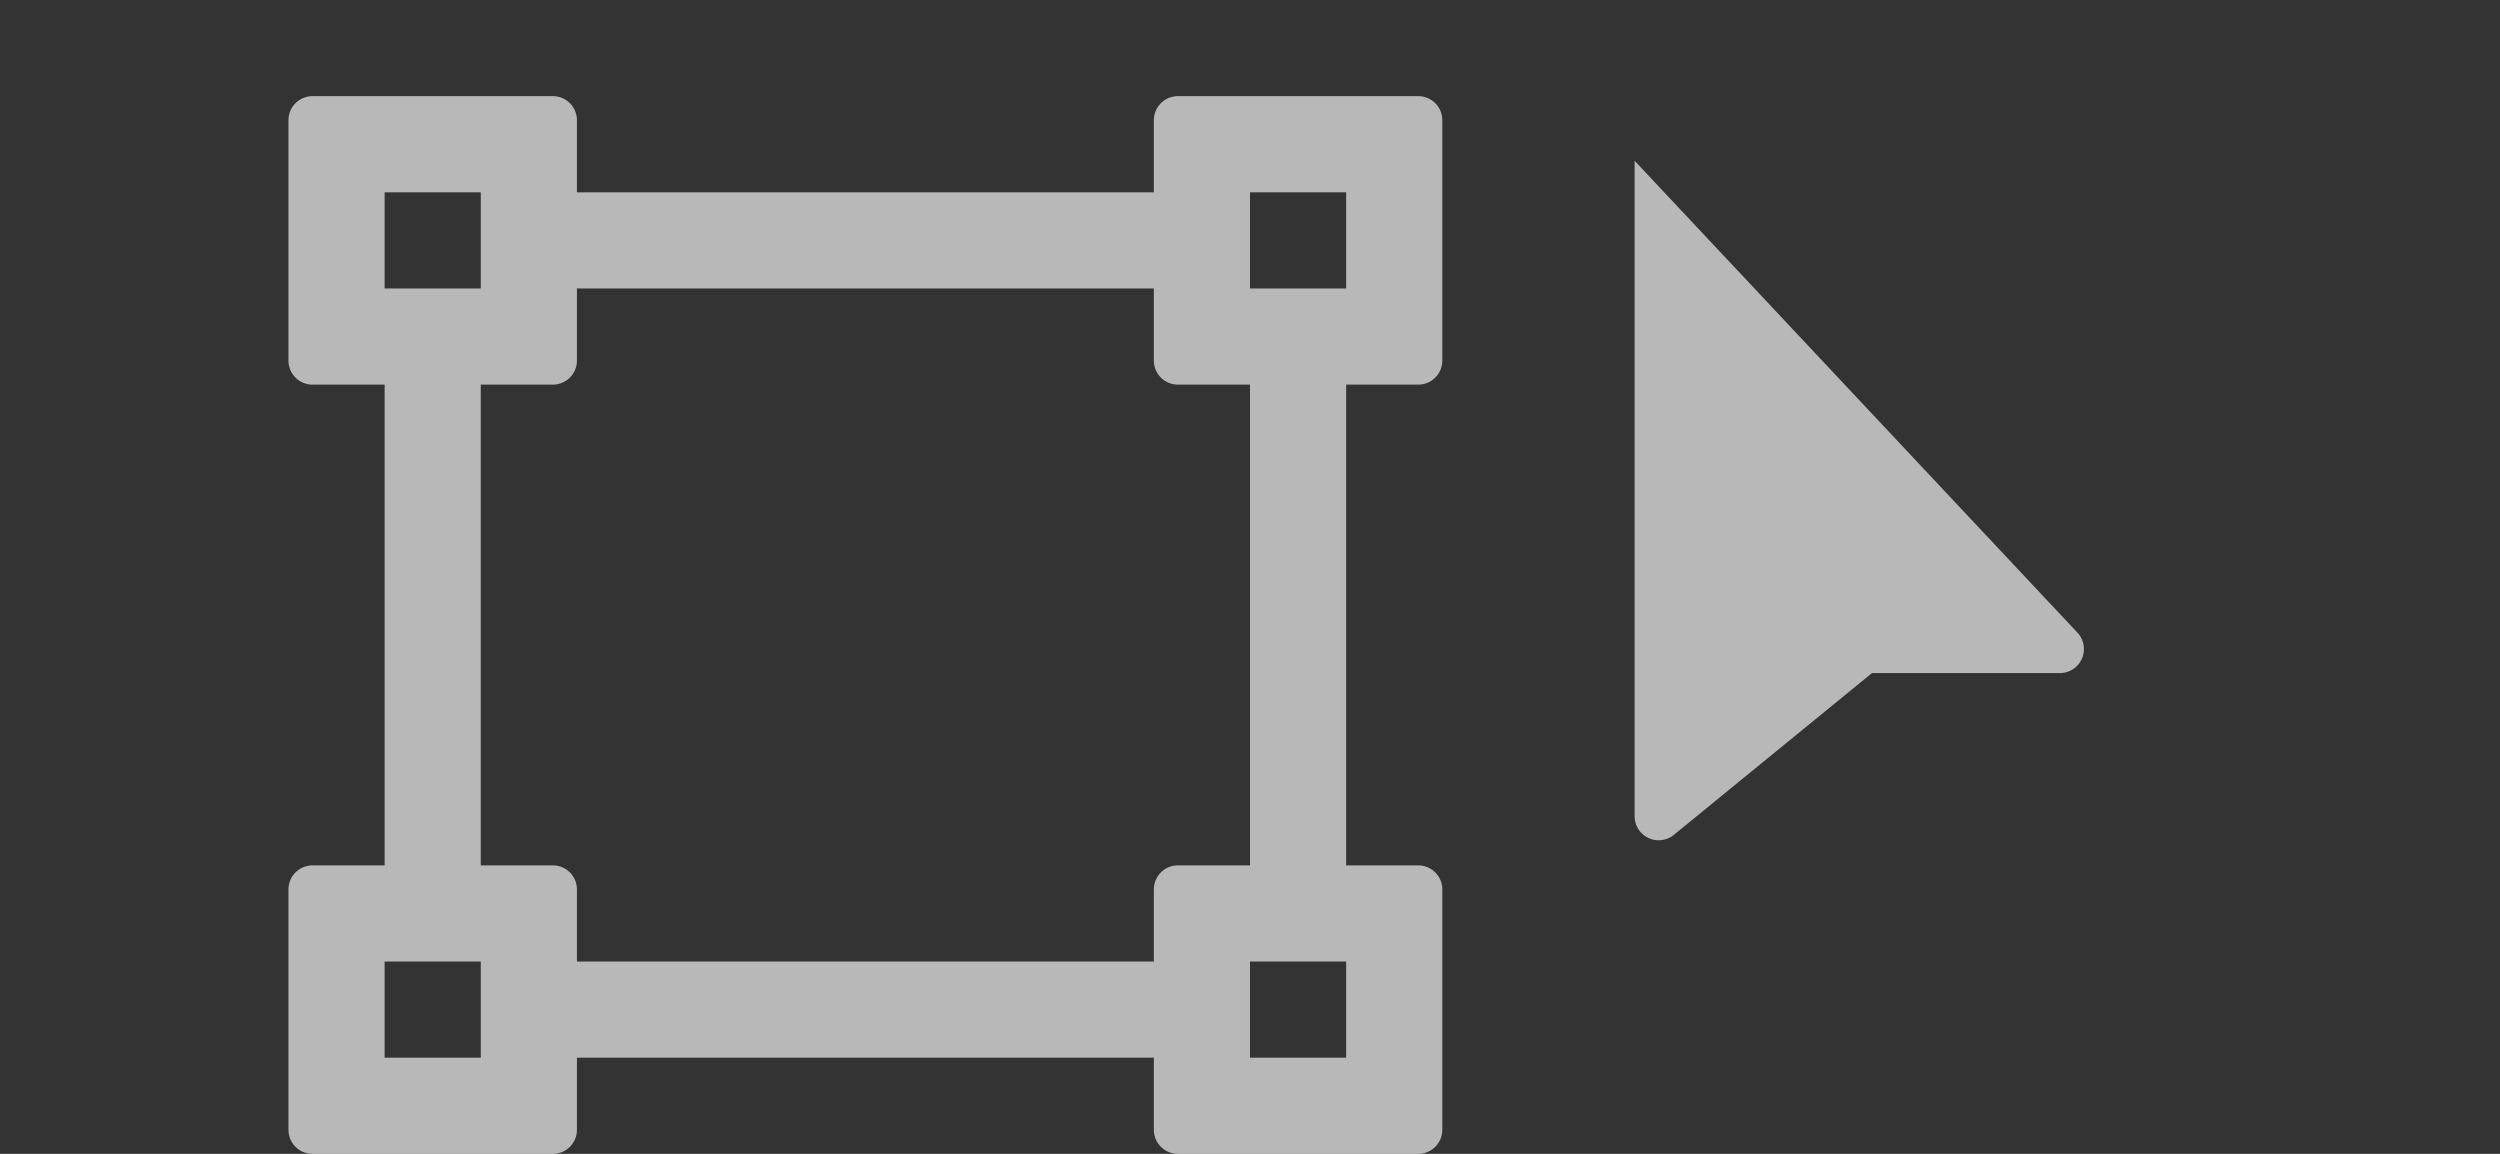 <svg id="SP_DirectMan_26x12_N_D_2x" data-name="SP_DirectMan_26x12_N_D@2x" xmlns="http://www.w3.org/2000/svg" width="52" height="24" viewBox="0 0 52 24">
  <rect x="0" y="0" width="52" height="24" fill="#333333" stroke="none"/>
  <defs>
    <style>
      .fill {
        fill: #fff;
        fill-rule: evenodd;
        opacity: 0.65;
      }

      
    </style>
  </defs>
  <title>SP_DirectMan_26x12_N_D@2x</title>
  <path class="fill" d="M30,7.5v-5A0.5,0.5,0,0,0,29.5,2h-5a0.5,0.5,0,0,0-.5.5V4H12V2.5A0.5,0.5,0,0,0,11.5,2h-5a0.5,0.5,0,0,0-.5.5v5a0.5,0.5,0,0,0,.5.5H8V18H6.5a0.5,0.5,0,0,0-.5.5v5a0.5,0.5,0,0,0,.5.5h5a0.5,0.5,0,0,0,.5-0.5V22H24v1.5a0.5,0.5,0,0,0,.5.5h5a0.5,0.5,0,0,0,.5-0.5v-5a0.5,0.5,0,0,0-.5-0.5H28V8h1.5A0.5,0.5,0,0,0,30,7.5ZM8,4h2V6H8V4Zm2,18H8V20h2v2Zm14-2H12V18.5a0.5,0.5,0,0,0-.5-0.5H10V8h1.5A0.5,0.5,0,0,0,12,7.5V6H24V7.5a0.5,0.5,0,0,0,.5.5H26V18H24.5a0.5,0.5,0,0,0-.5.5V20Zm4,2H26V20h2v2ZM26,6V4h2V6H26Z"/>
  <path id="Fill2" class="fill" d="M34,3.344V16.978a0.5,0.5,0,0,0,.816.387L38.937,14h3.908a0.5,0.5,0,0,0,.365-0.842Z"/>
  </svg>